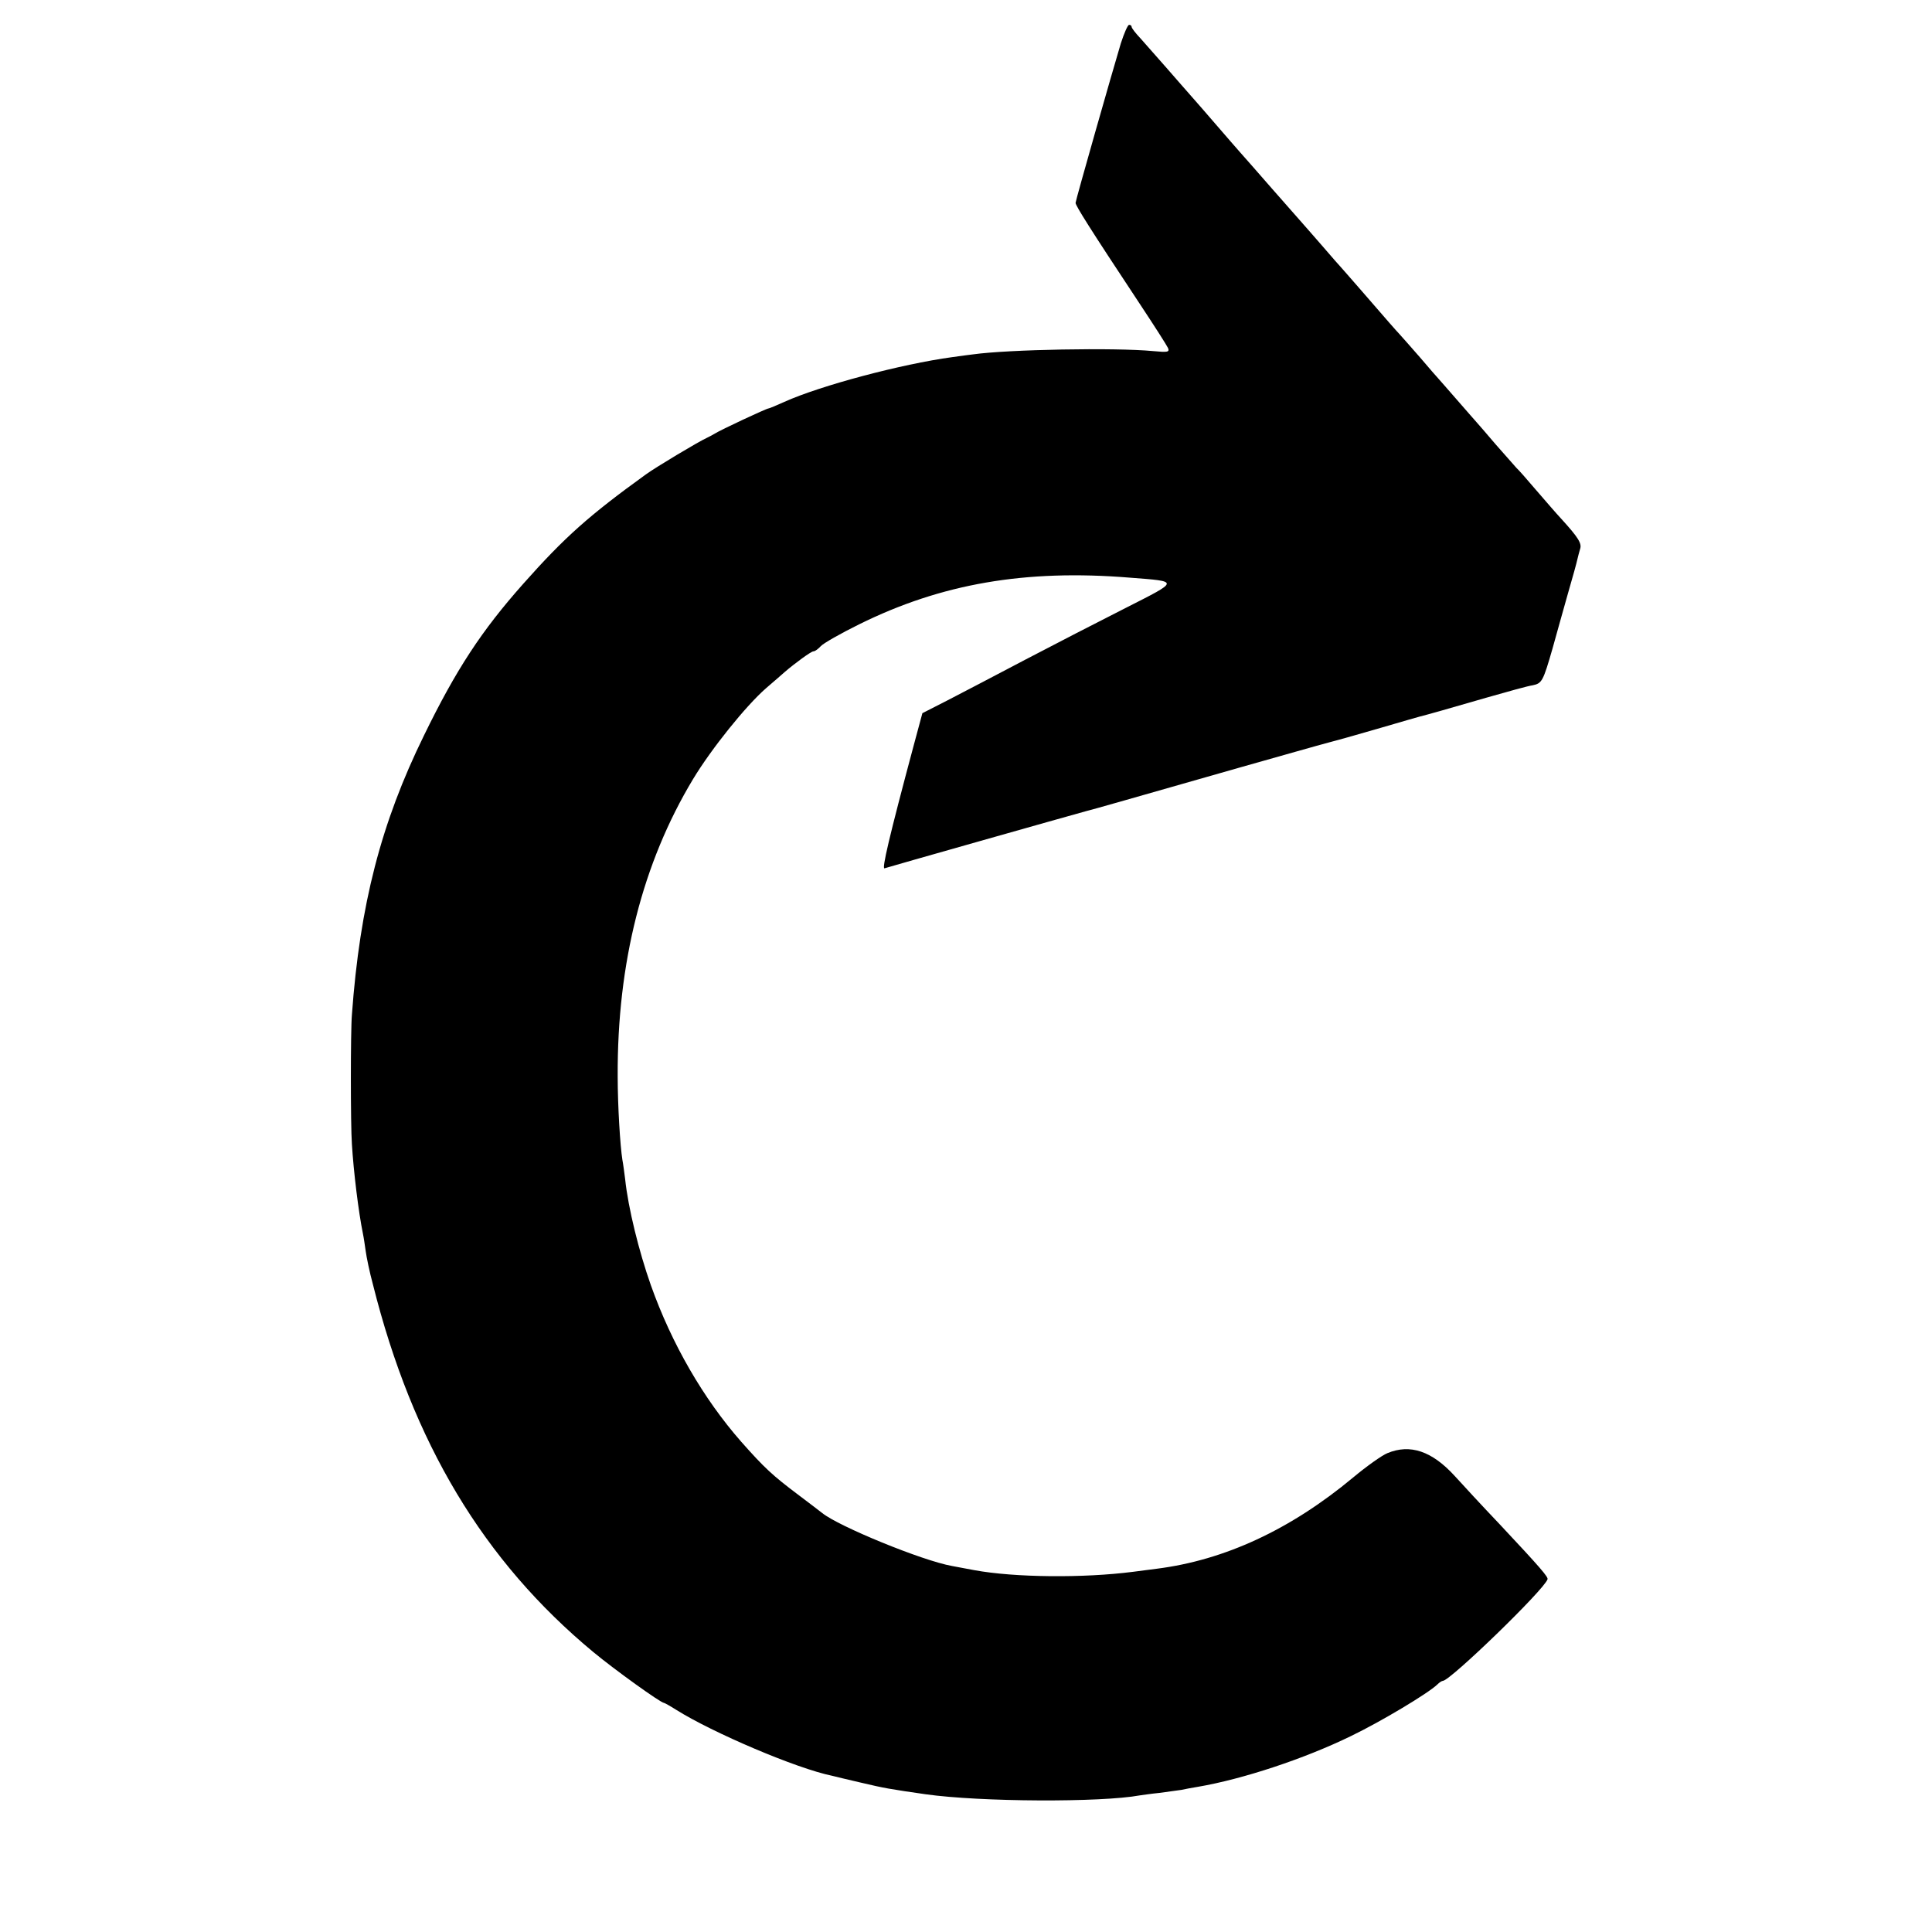 <?xml version="1.0" standalone="no"?>
<!DOCTYPE svg PUBLIC "-//W3C//DTD SVG 20010904//EN"
        "http://www.w3.org/TR/2001/REC-SVG-20010904/DTD/svg10.dtd">
<svg version="1.0" xmlns="http://www.w3.org/2000/svg"
     width="700pt" height="700pt" viewBox="0 0 700 700"
     preserveAspectRatio="xMidYMid meet">
    <g transform="translate(0,700) scale(0.1,-0.1)"
       fill="#000000" stroke="none">
        <path d="M4061 6843 c-30 -100 -163 -566 -164 -578 0 -10 50 -90 232 -365 53
-80 99 -152 103 -161 6 -15 -1 -16 -55 -11 -137 13 -523 6 -652 -12 -11 -1
-45 -6 -75 -10 -184 -25 -477 -103 -608 -162 -29 -13 -55 -24 -58 -24 -7 0
-174 -78 -194 -91 -8 -5 -22 -12 -30 -16 -29 -13 -186 -107 -220 -132 -205
-148 -294 -227 -444 -396 -151 -170 -243 -310 -360 -550 -155 -316 -232 -612
-261 -1012 -5 -58 -5 -399 0 -468 6 -100 24 -247 40 -325 3 -14 7 -42 10 -63
3 -22 14 -76 26 -120 144 -575 401 -1003 799 -1333 76 -63 244 -184 256 -184
2 0 22 -11 44 -25 132 -83 437 -213 565 -239 11 -3 58 -14 105 -25 85 -20 102
-23 234 -42 199 -28 635 -30 776 -4 8 1 40 6 71 9 31 4 67 9 80 11 13 3 40 8
59 11 164 28 387 102 555 184 108 52 280 155 313 187 7 7 16 13 20 13 27 1
367 330 379 368 3 8 -24 40 -174 200 -61 64 -134 143 -162 174 -83 91 -162
117 -244 83 -20 -8 -76 -48 -124 -88 -227 -189 -466 -300 -713 -331 -25 -3
-63 -8 -85 -11 -179 -23 -428 -21 -575 6 -30 6 -66 12 -80 15 -108 19 -412
144 -471 192 -8 6 -45 35 -84 64 -96 72 -126 100 -210 195 -136 155 -251 353
-327 567 -43 122 -82 279 -93 384 -3 23 -7 55 -10 70 -8 50 -17 196 -17 302
-2 411 90 773 273 1077 67 111 192 266 264 329 32 27 62 54 68 59 37 32 96 75
104 75 6 0 18 9 27 19 9 10 72 46 139 79 297 147 601 200 981 169 180 -14 181
-10 -16 -110 -95 -48 -258 -132 -363 -187 -104 -55 -231 -121 -281 -147 l-92
-47 -31 -115 c-90 -336 -117 -452 -106 -447 11 4 671 191 730 207 32 8 150 42
560 159 138 39 282 80 320 90 39 10 126 35 195 55 69 20 130 38 135 39 17 4
96 26 240 68 77 22 152 43 168 45 34 7 38 15 72 133 14 52 40 142 56 200 17
58 32 113 34 123 2 10 7 27 10 38 7 20 -7 42 -68 109 -18 19 -59 67 -92 105
-33 39 -65 75 -71 80 -5 6 -39 44 -75 85 -35 41 -66 77 -69 80 -3 3 -34 39
-70 80 -36 41 -67 77 -70 80 -3 3 -32 36 -65 75 -33 38 -67 76 -75 85 -16 17
-35 39 -140 160 -36 41 -67 77 -70 80 -3 3 -35 39 -70 80 -36 41 -67 77 -70
80 -3 3 -52 59 -110 125 -58 66 -109 125 -115 131 -5 6 -21 24 -35 40 -68 79
-156 180 -160 184 -3 3 -34 39 -70 80 -36 41 -80 91 -97 110 -18 19 -33 38
-33 43 0 4 -4 7 -9 7 -5 0 -18 -30 -30 -67z"/>
    </g>
</svg>

